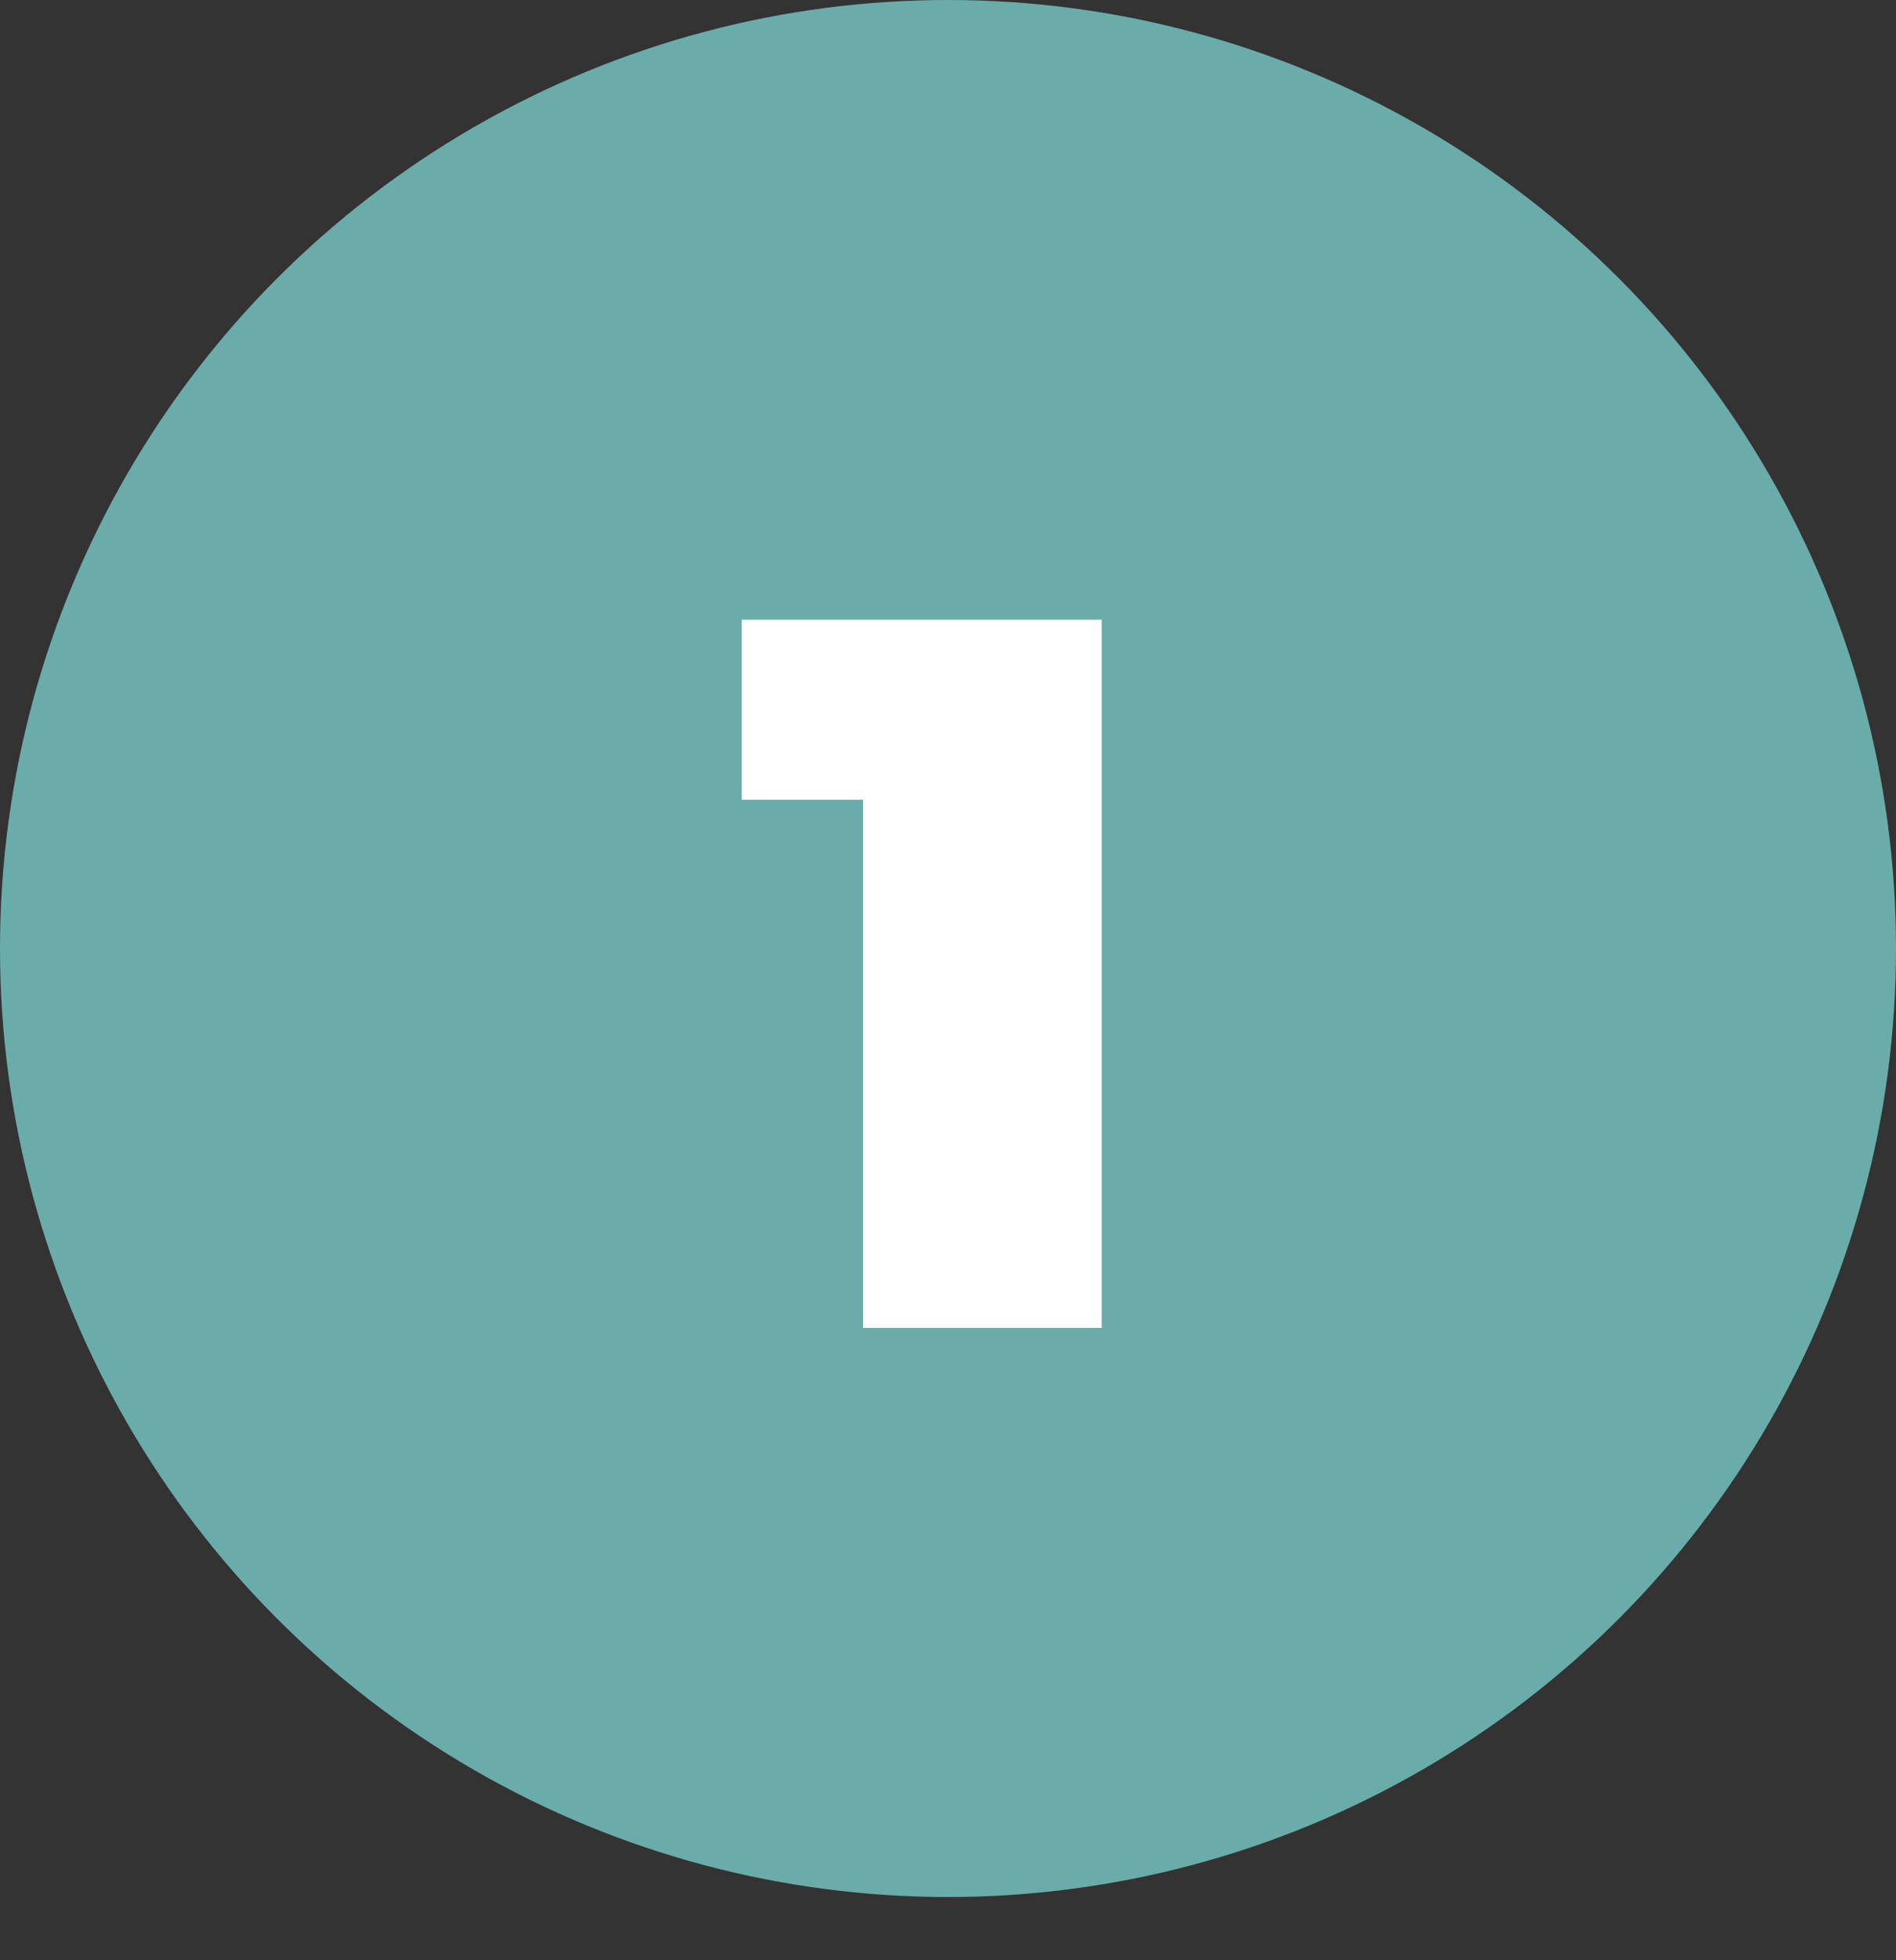 <?xml version="1.0" encoding="UTF-8"?> <svg xmlns="http://www.w3.org/2000/svg" width="60" height="62" viewBox="0 0 60 62" fill="none"><rect x="0" y="0" width="60" height="62" fill="#333333" stroke="none"/> <circle cx="30" cy="30" r="30" fill="#6AACA9"></circle> <path d="M27.312 42V22.224L30.544 25.296H23.473V19.6H34.864V42H27.312Z" fill="white"></path> </svg> 